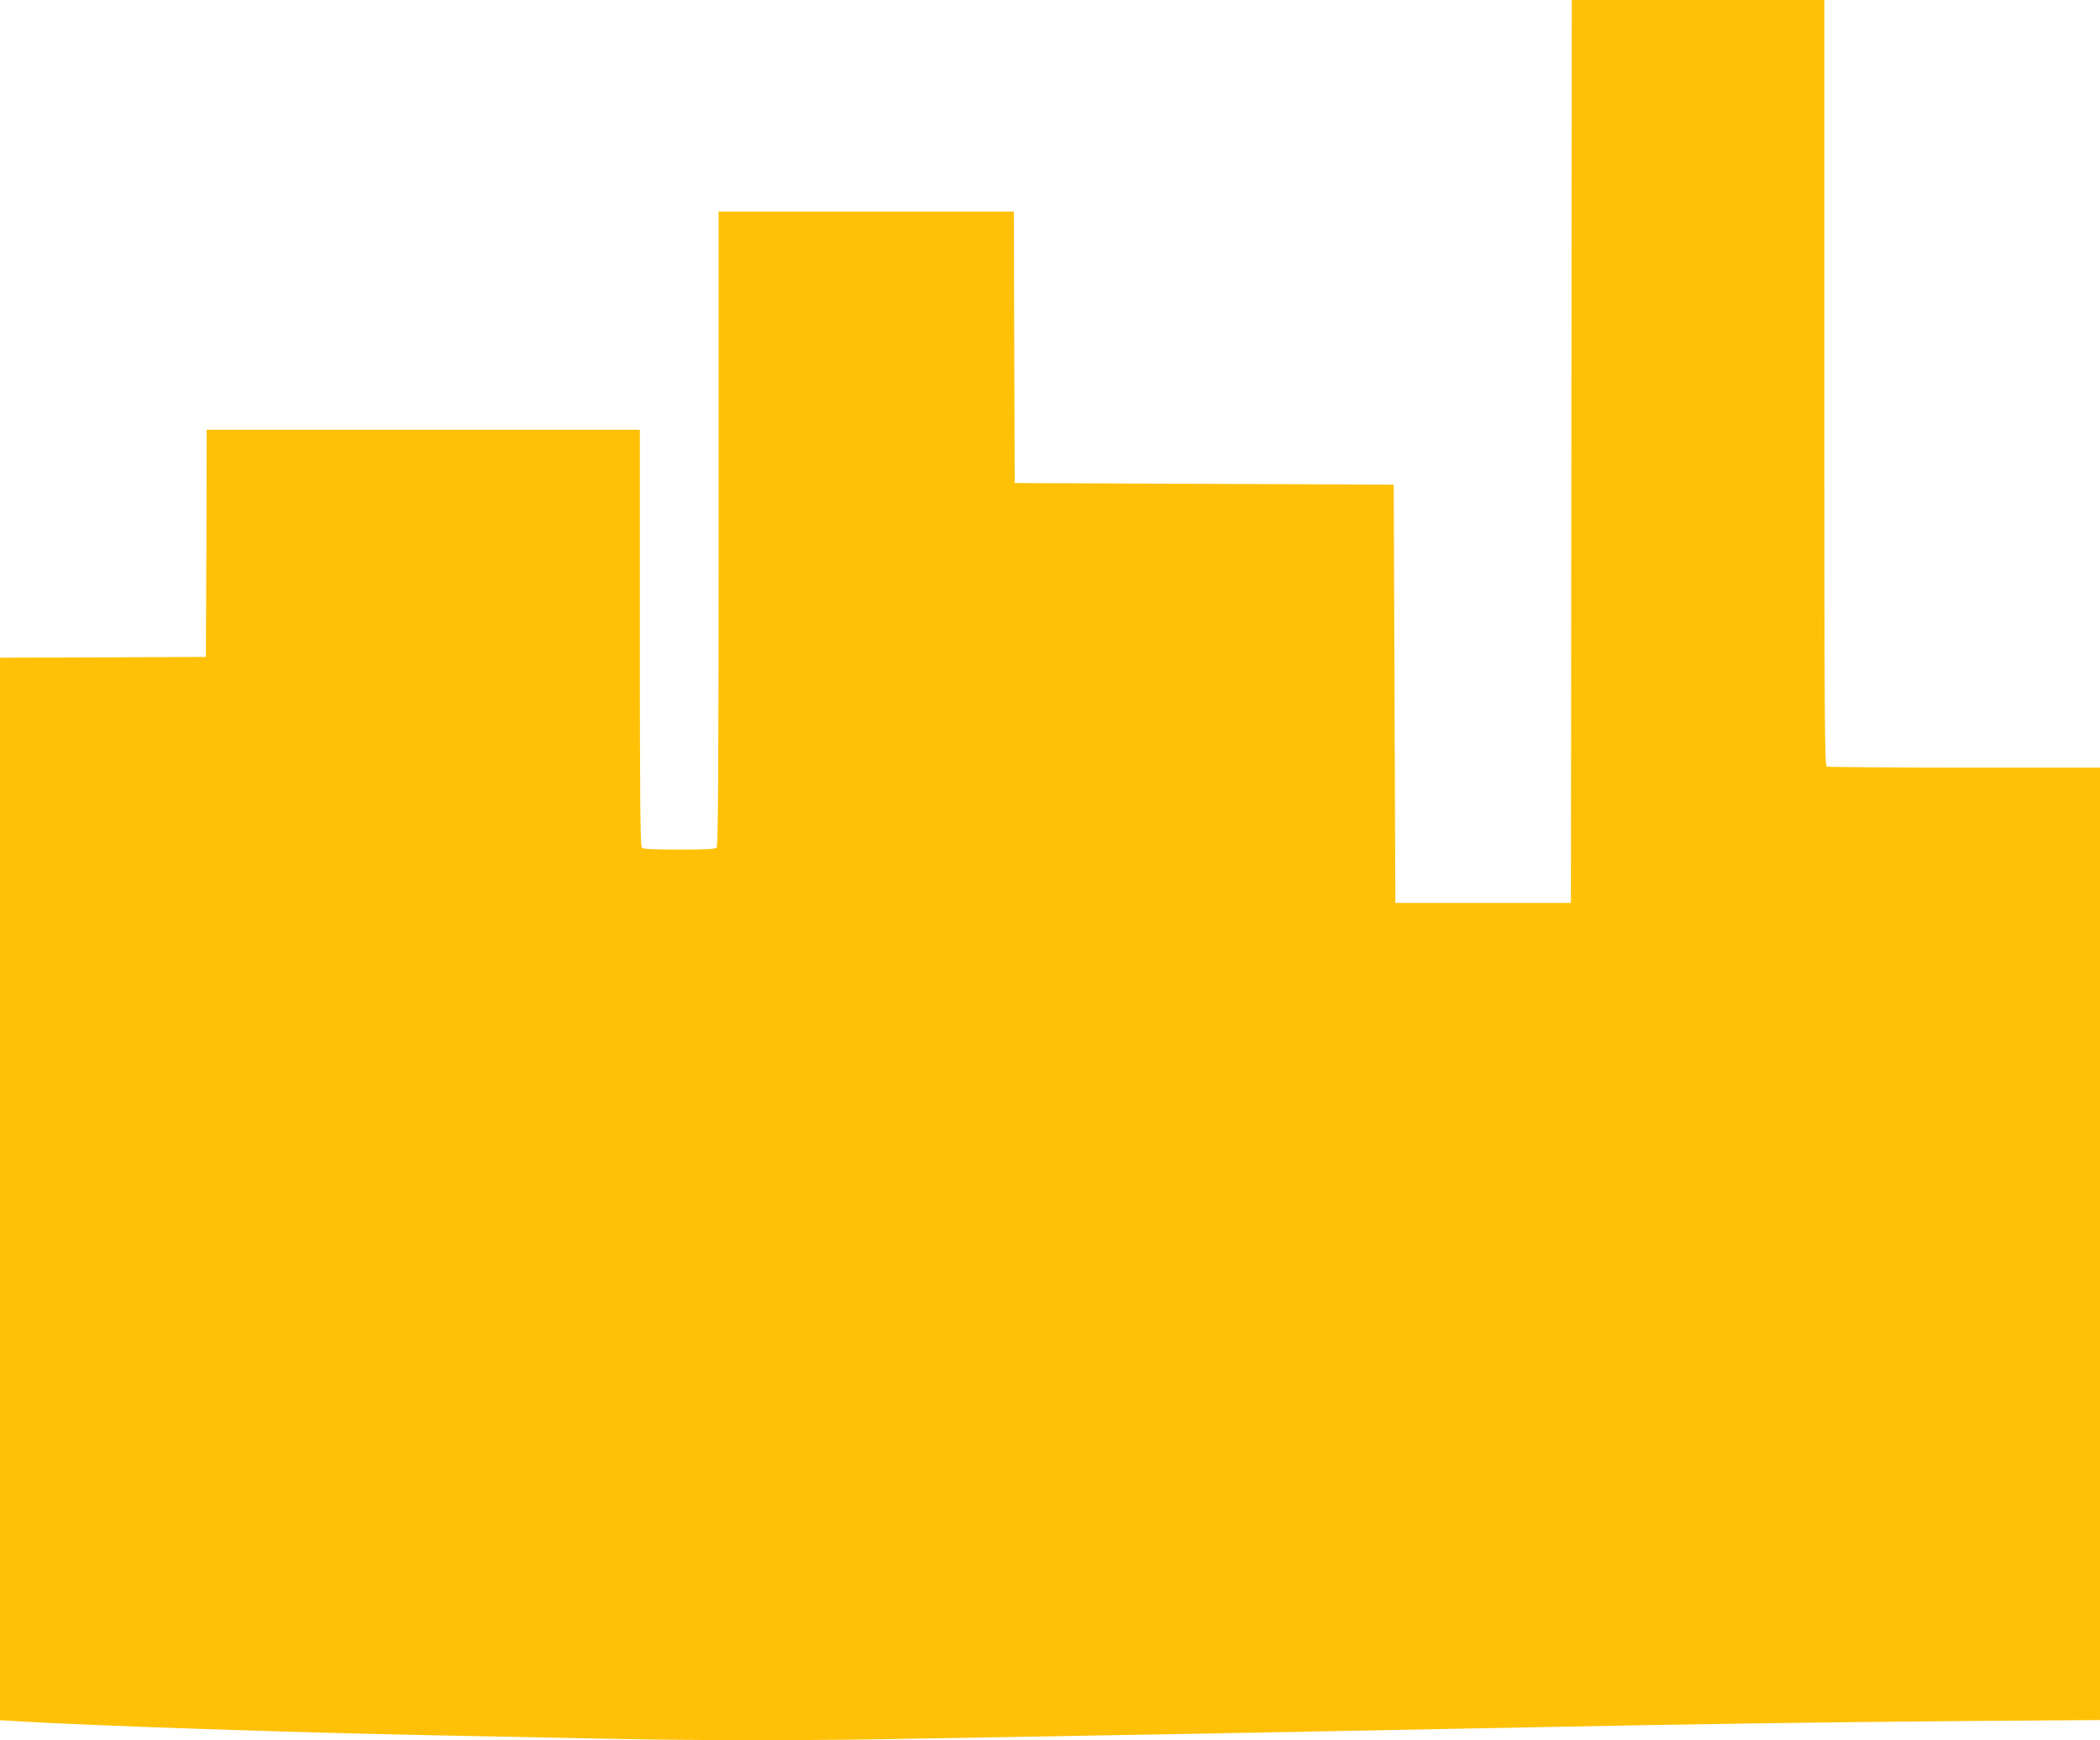 <?xml version="1.0" standalone="no"?>
<!DOCTYPE svg PUBLIC "-//W3C//DTD SVG 20010904//EN"
 "http://www.w3.org/TR/2001/REC-SVG-20010904/DTD/svg10.dtd">
<svg version="1.0" xmlns="http://www.w3.org/2000/svg"
 width="1280pt" height="1061pt" viewBox="0 0 1280 1061"
 preserveAspectRatio="xMidYMid meet">
<g transform="translate(0,1061) scale(0.1,-0.1)"
fill="#ffc107" stroke="none">
<path d="M9578 7858 l-3 -2753 -535 0 -535 0 -5 1275 -5 1275 -1155 5 -1155 5
-3 828 -2 827 -900 0 -900 0 0 -1933 c0 -1490 -3 -1936 -12 -1945 -9 -9 -73
-12 -228 -12 -155 0 -219 3 -228 12 -9 9 -12 307 -12 1280 l0 1268 -1320 0
-1320 0 -2 -692 -3 -693 -627 -3 -628 -2 0 -3239 0 -3239 103 -6 c438 -27
1704 -70 2547 -86 300 -6 750 -15 1000 -20 584 -13 1336 -13 1950 0 267 5 782
14 1145 20 598 10 955 17 2650 50 945 19 1729 30 2573 37 l832 6 0 2904 0
2903 -824 0 c-453 0 -831 3 -840 6 -15 6 -16 221 -16 2340 l0 2334 -770 0
-770 0 -2 -2752z"/>
</g>
</svg>
